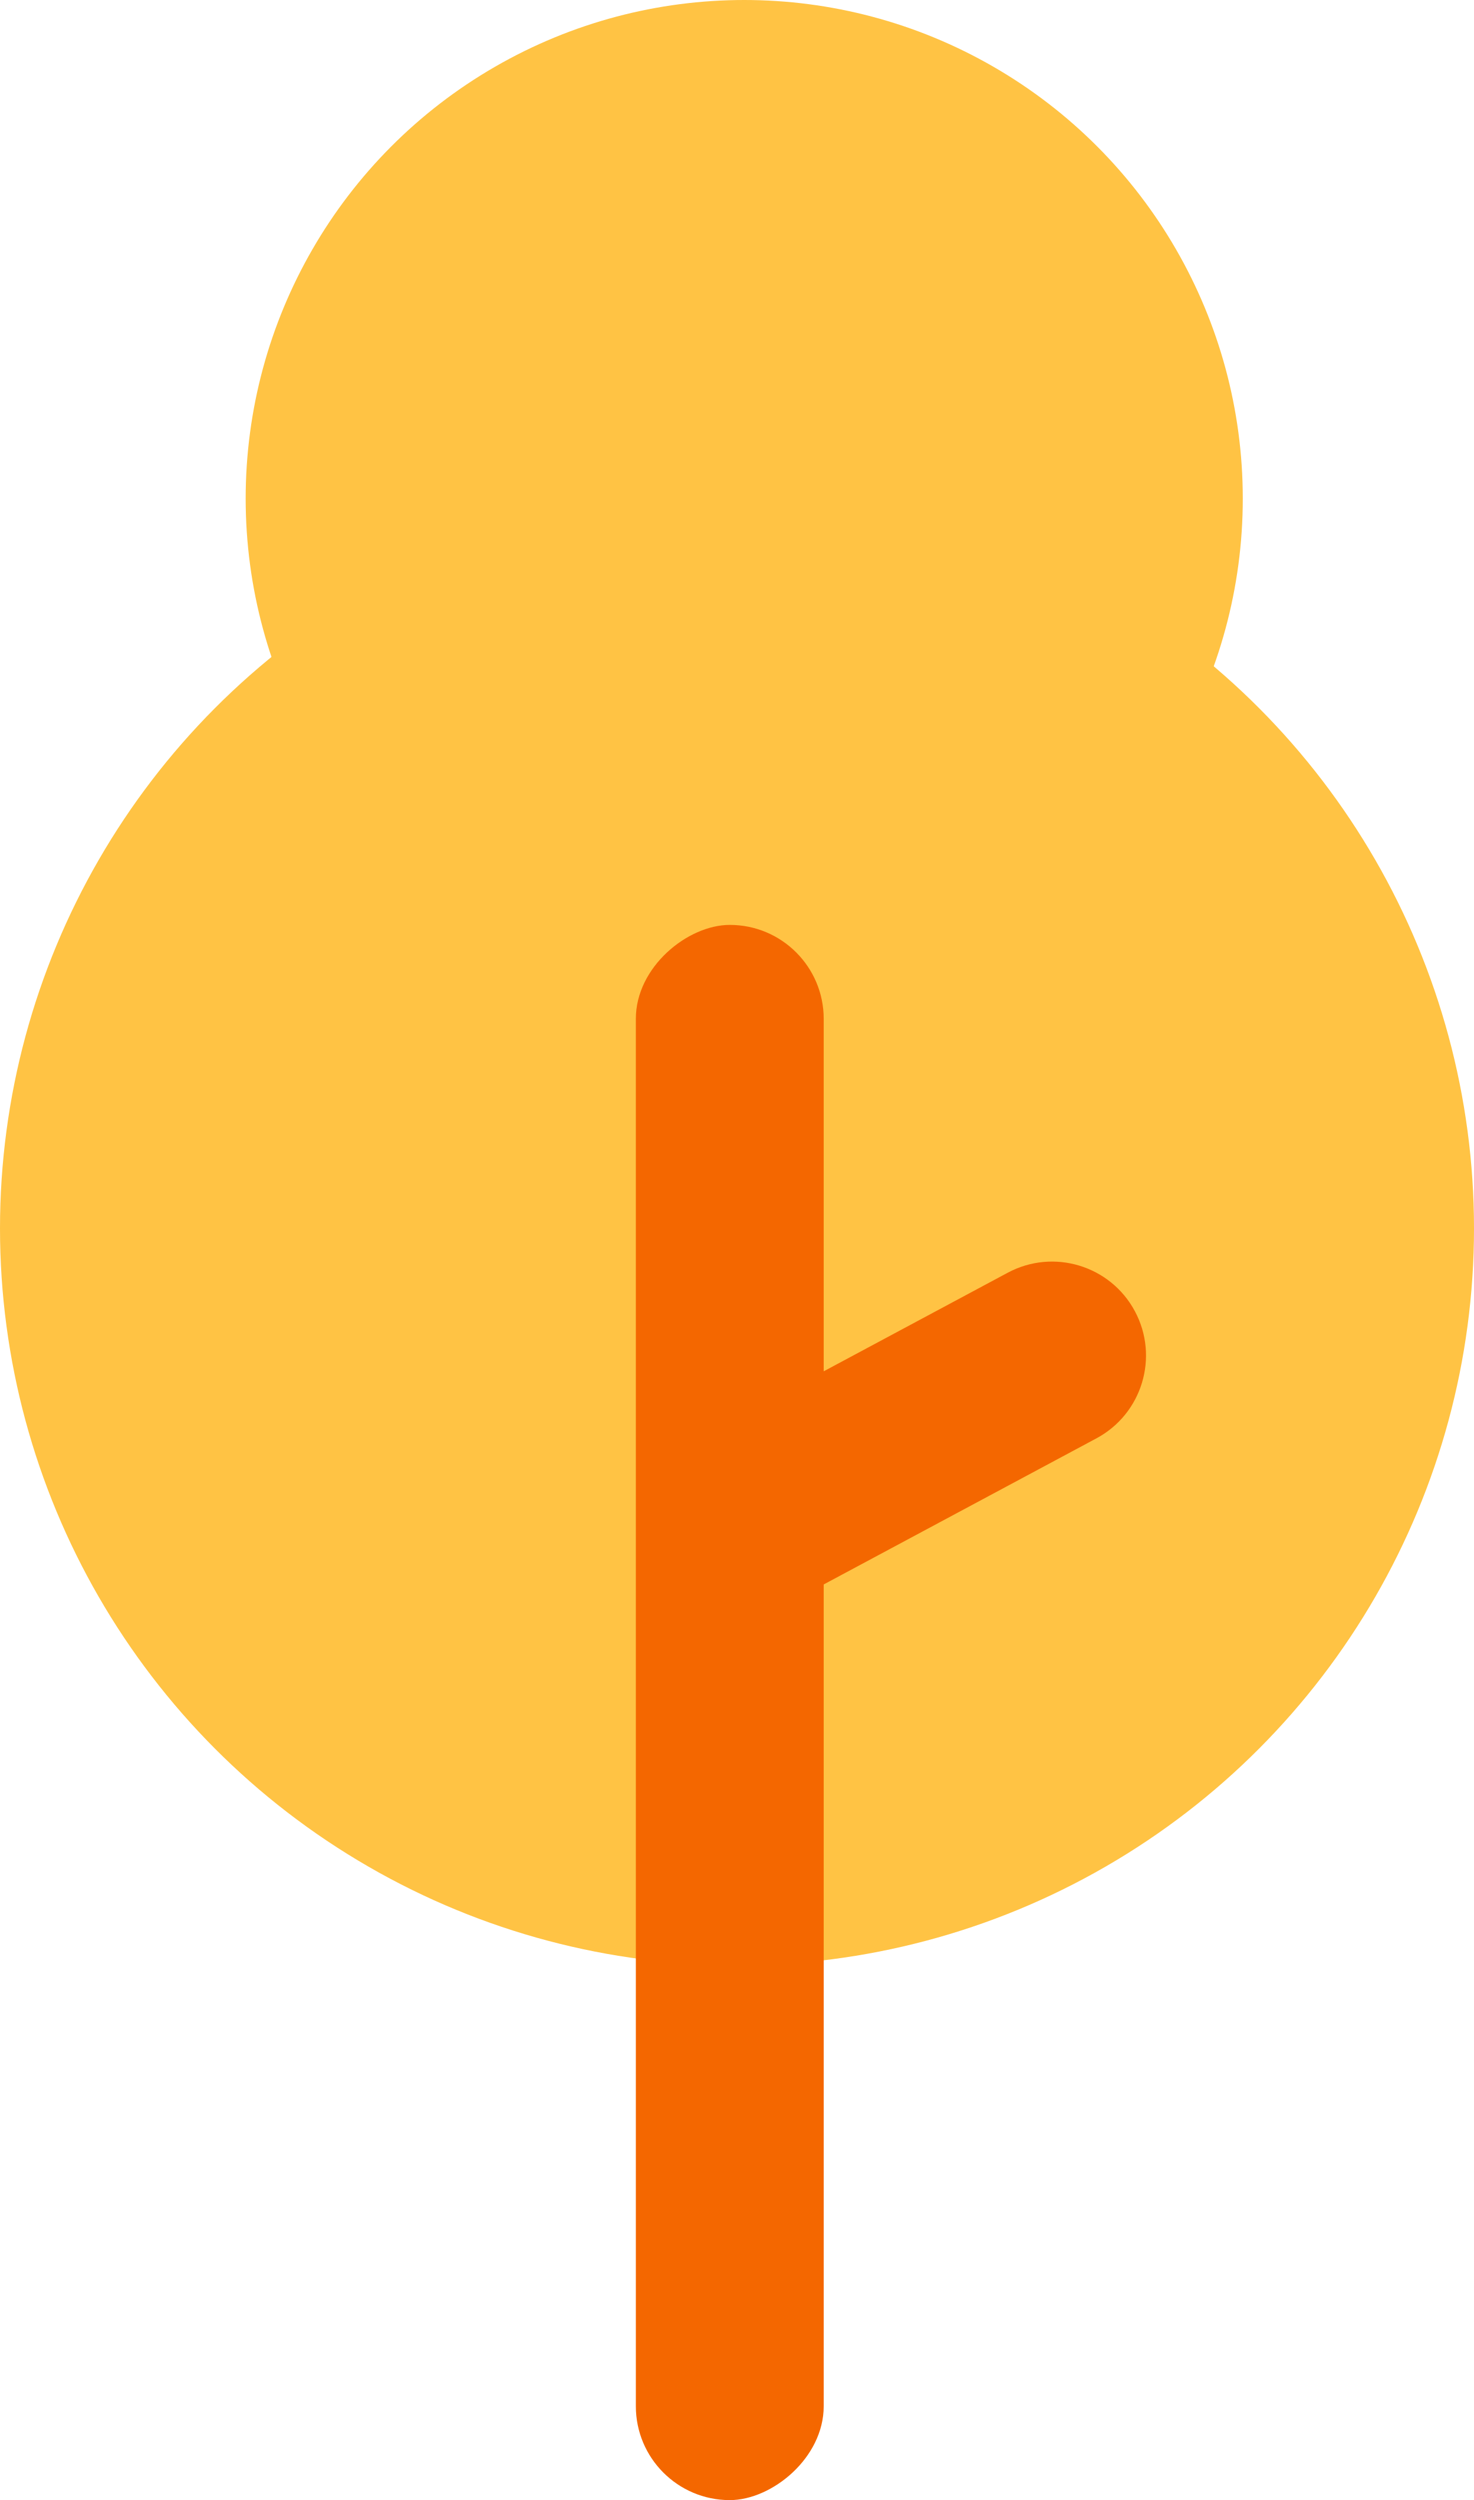 <?xml version="1.0" encoding="UTF-8"?> <svg xmlns="http://www.w3.org/2000/svg" width="102" height="173" viewBox="0 0 102 173" fill="none"><circle cx="51.5" cy="34.5" r="34.5" fill="#FFC344"></circle><circle cx="51" cy="85" r="51" fill="#FFC344"></circle><rect x="57" y="64" width="109" height="13" rx="6.5" transform="rotate(90 57 64)" fill="#F46700"></rect><path d="M78.532 90.73C76.837 87.565 72.898 86.374 69.733 88.069L46 100.783L52.139 112.243L75.872 99.529C79.036 97.834 80.227 93.894 78.532 90.73V90.73Z" fill="#F46700"></path></svg> 